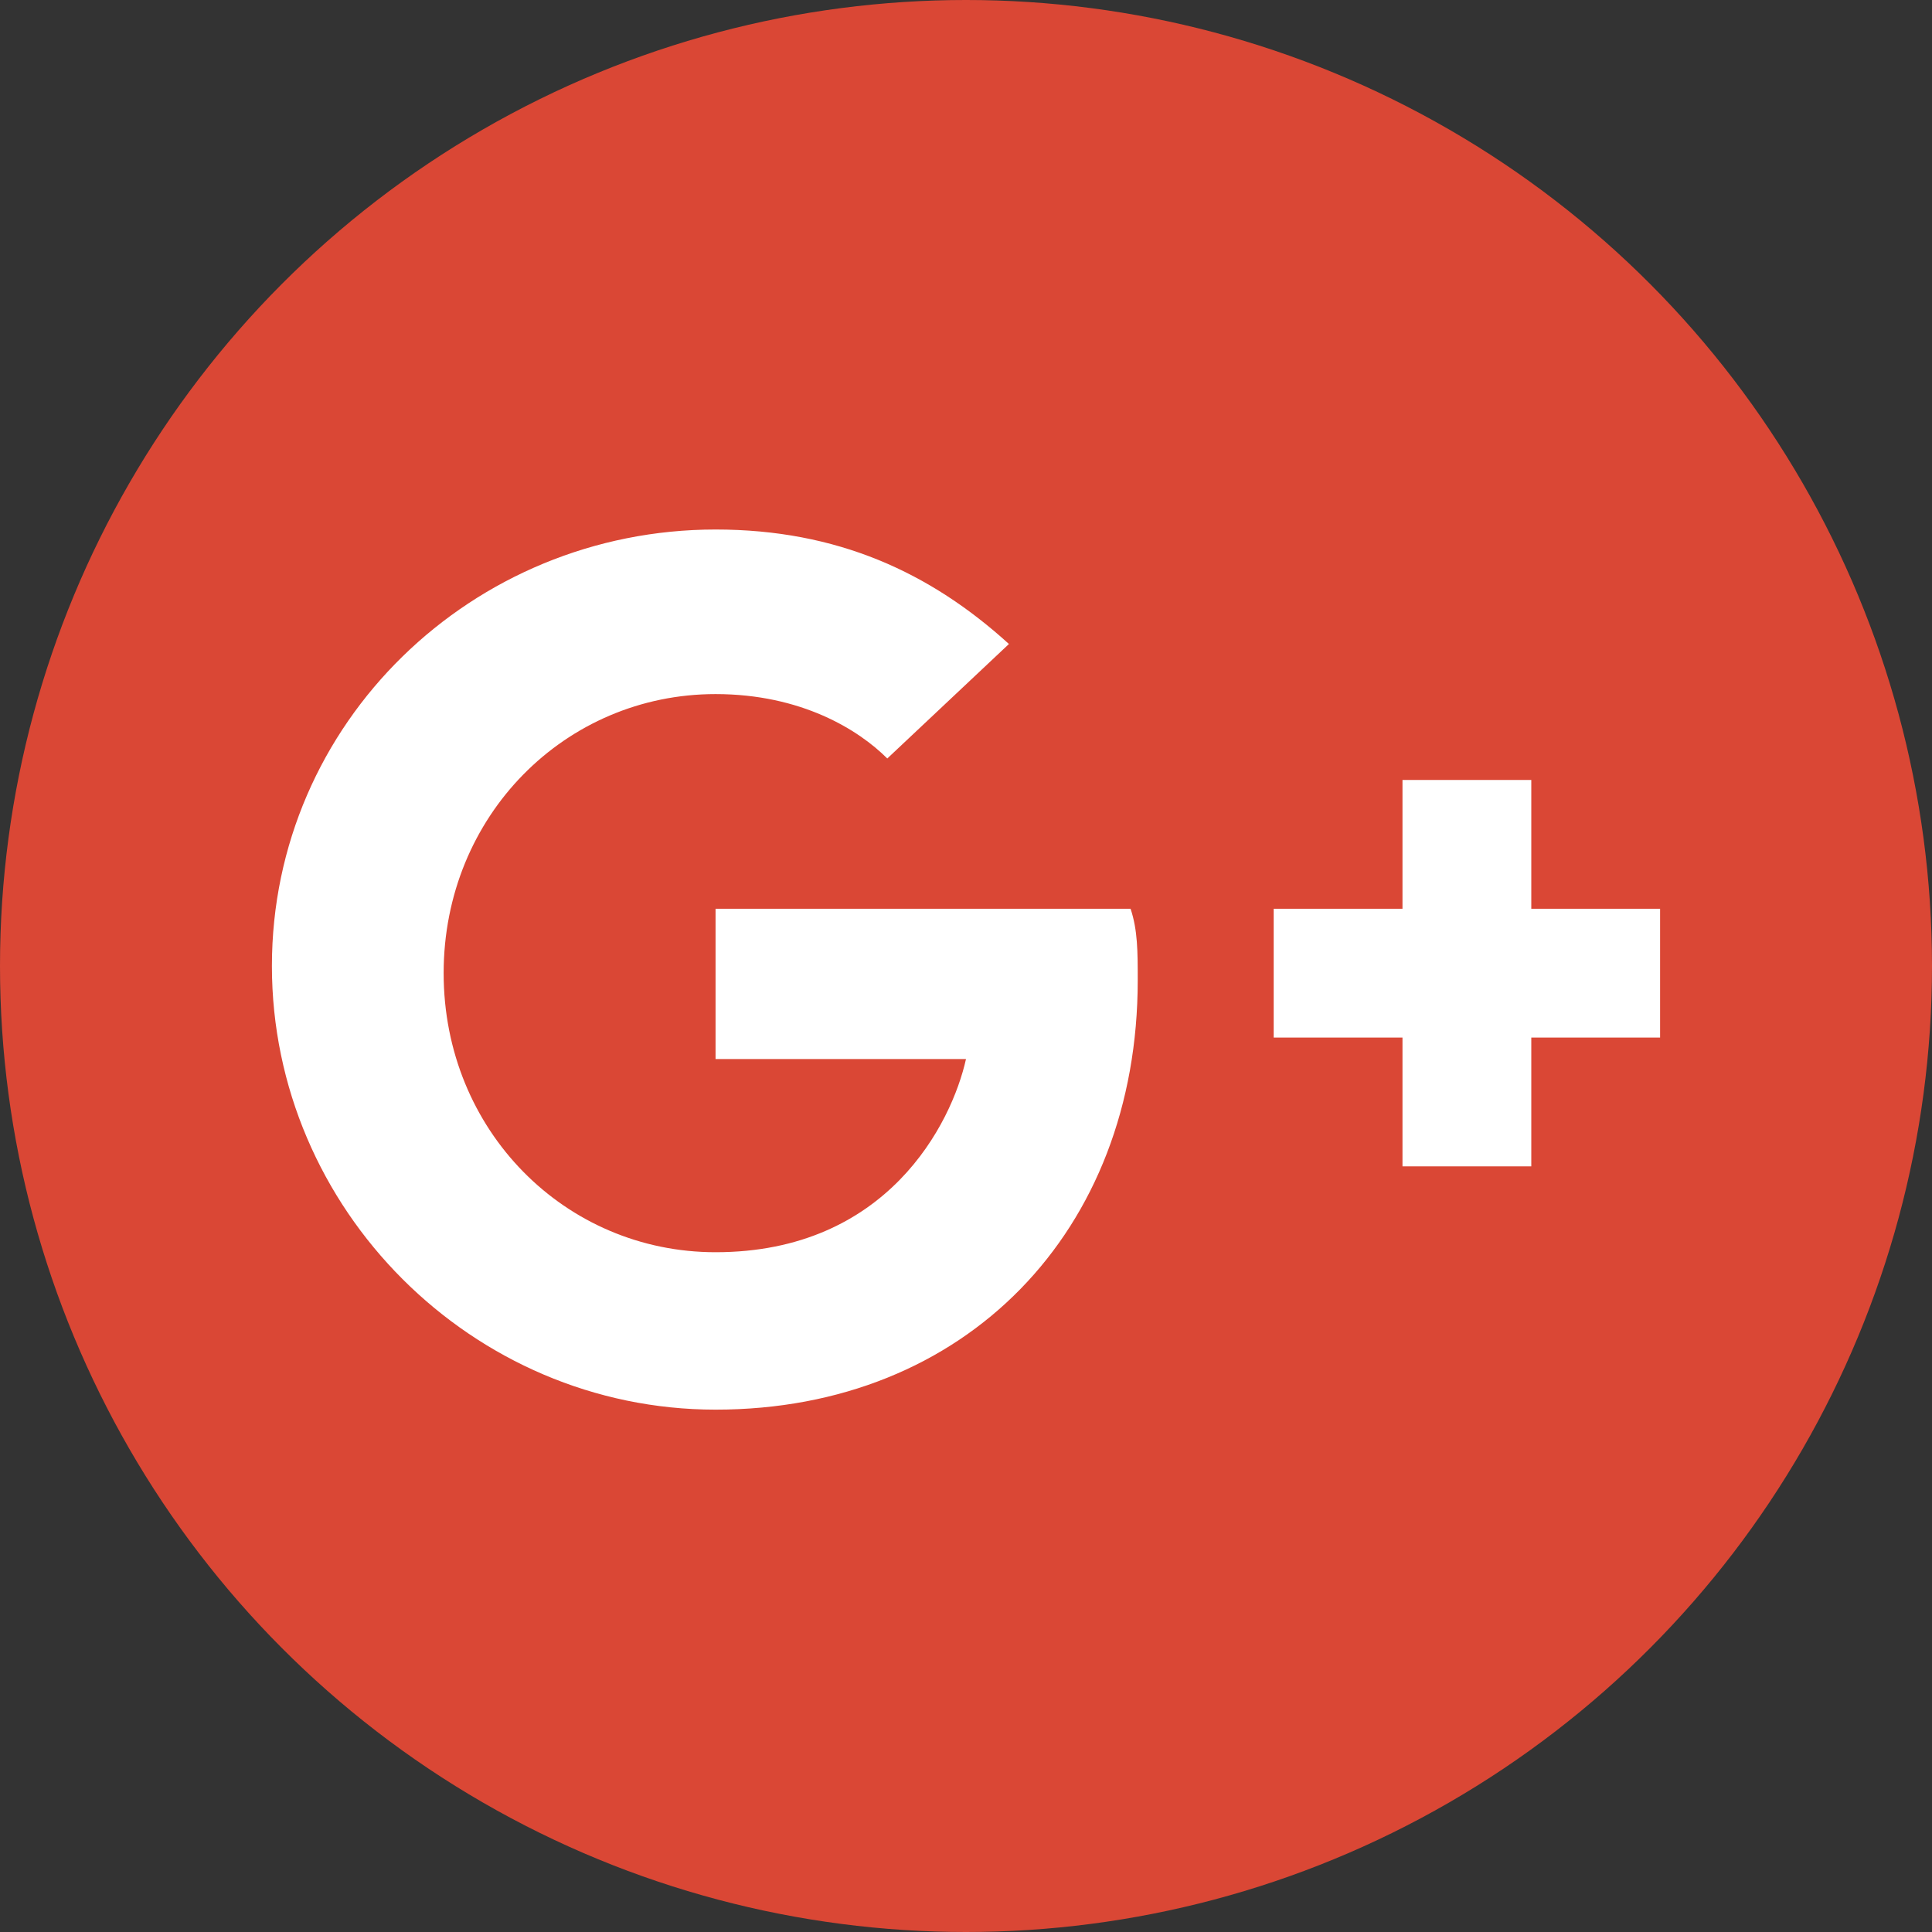 <?xml version="1.0" encoding="utf-8"?>
<!-- Generator: Adobe Illustrator 19.2.1, SVG Export Plug-In . SVG Version: 6.00 Build 0)  -->
<svg version="1.1" xmlns="http://www.w3.org/2000/svg" xmlns:xlink="http://www.w3.org/1999/xlink" x="0px" y="0px"
	 viewBox="0 0 27 27" width="27px" height="27px" style="enable-background:new 0 0 27 27;" xml:space="preserve">
<rect x="0" y="0" width="27" height="27" fill="#333333" stroke="none"/>
<style type="text/css">
	.st0{fill:#292A65;}
	.st1{enable-background:new    ;}
	.st2{fill:#FFFFFF;}
	.st3{fill:#6996C7;}
	.st4{fill:#EEEEEE;}
	.st5{fill:#286395;}
	.st6{fill:#43B3EA;}
	.st7{fill:#D98242;}
	.st8{fill:#DA4735;}
	.st9{fill:#B0ADAD;}
	.st10{fill:#296696;}
	.st11{fill:#7D7D7D;}
	.st12{fill:#717299;}
	.st13{fill:none;stroke:#292A65;stroke-width:1.2;stroke-linecap:round;stroke-linejoin:round;stroke-miterlimit:22.926;}
	.st14{fill:#060606;}
	.st15{clip-path:url(#SVGID_4_);fill:#060606;}
	.st16{fill:#292965;}
	.st17{fill:none;stroke:#292965;stroke-width:1.2;stroke-linecap:round;stroke-linejoin:round;stroke-miterlimit:22.926;}
	.st18{fill:none;stroke:#FFFFFF;stroke-width:1.2;stroke-linecap:round;stroke-linejoin:round;stroke-miterlimit:22.926;}
</style>
<g id="Layer_2">
</g>
<g id="Layer_1">
	<circle class="st8" cx="13.5" cy="13.5" r="13.5"/>
	<g class="st1">
		<path class="st2" d="M10,19.7c-3.4,0-6.2-2.8-6.2-6.2S6.6,7.4,10,7.4c1.7,0,3,0.6,4.1,1.6l-1.7,1.6C12,10.2,11.2,9.7,10,9.7
			c-2.1,0-3.8,1.7-3.8,3.9s1.7,3.9,3.8,3.9c2.4,0,3.3-1.8,3.5-2.7H10v-2.1h5.8c0.1,0.3,0.1,0.6,0.1,1C15.9,17.2,13.5,19.7,10,19.7z
			 M23.2,14.5h-1.8v1.8h-1.8v-1.8h-1.8v-1.8h1.8v-1.8h1.8v1.8h1.8V14.5z"/>
	</g>
</g>
</svg>
